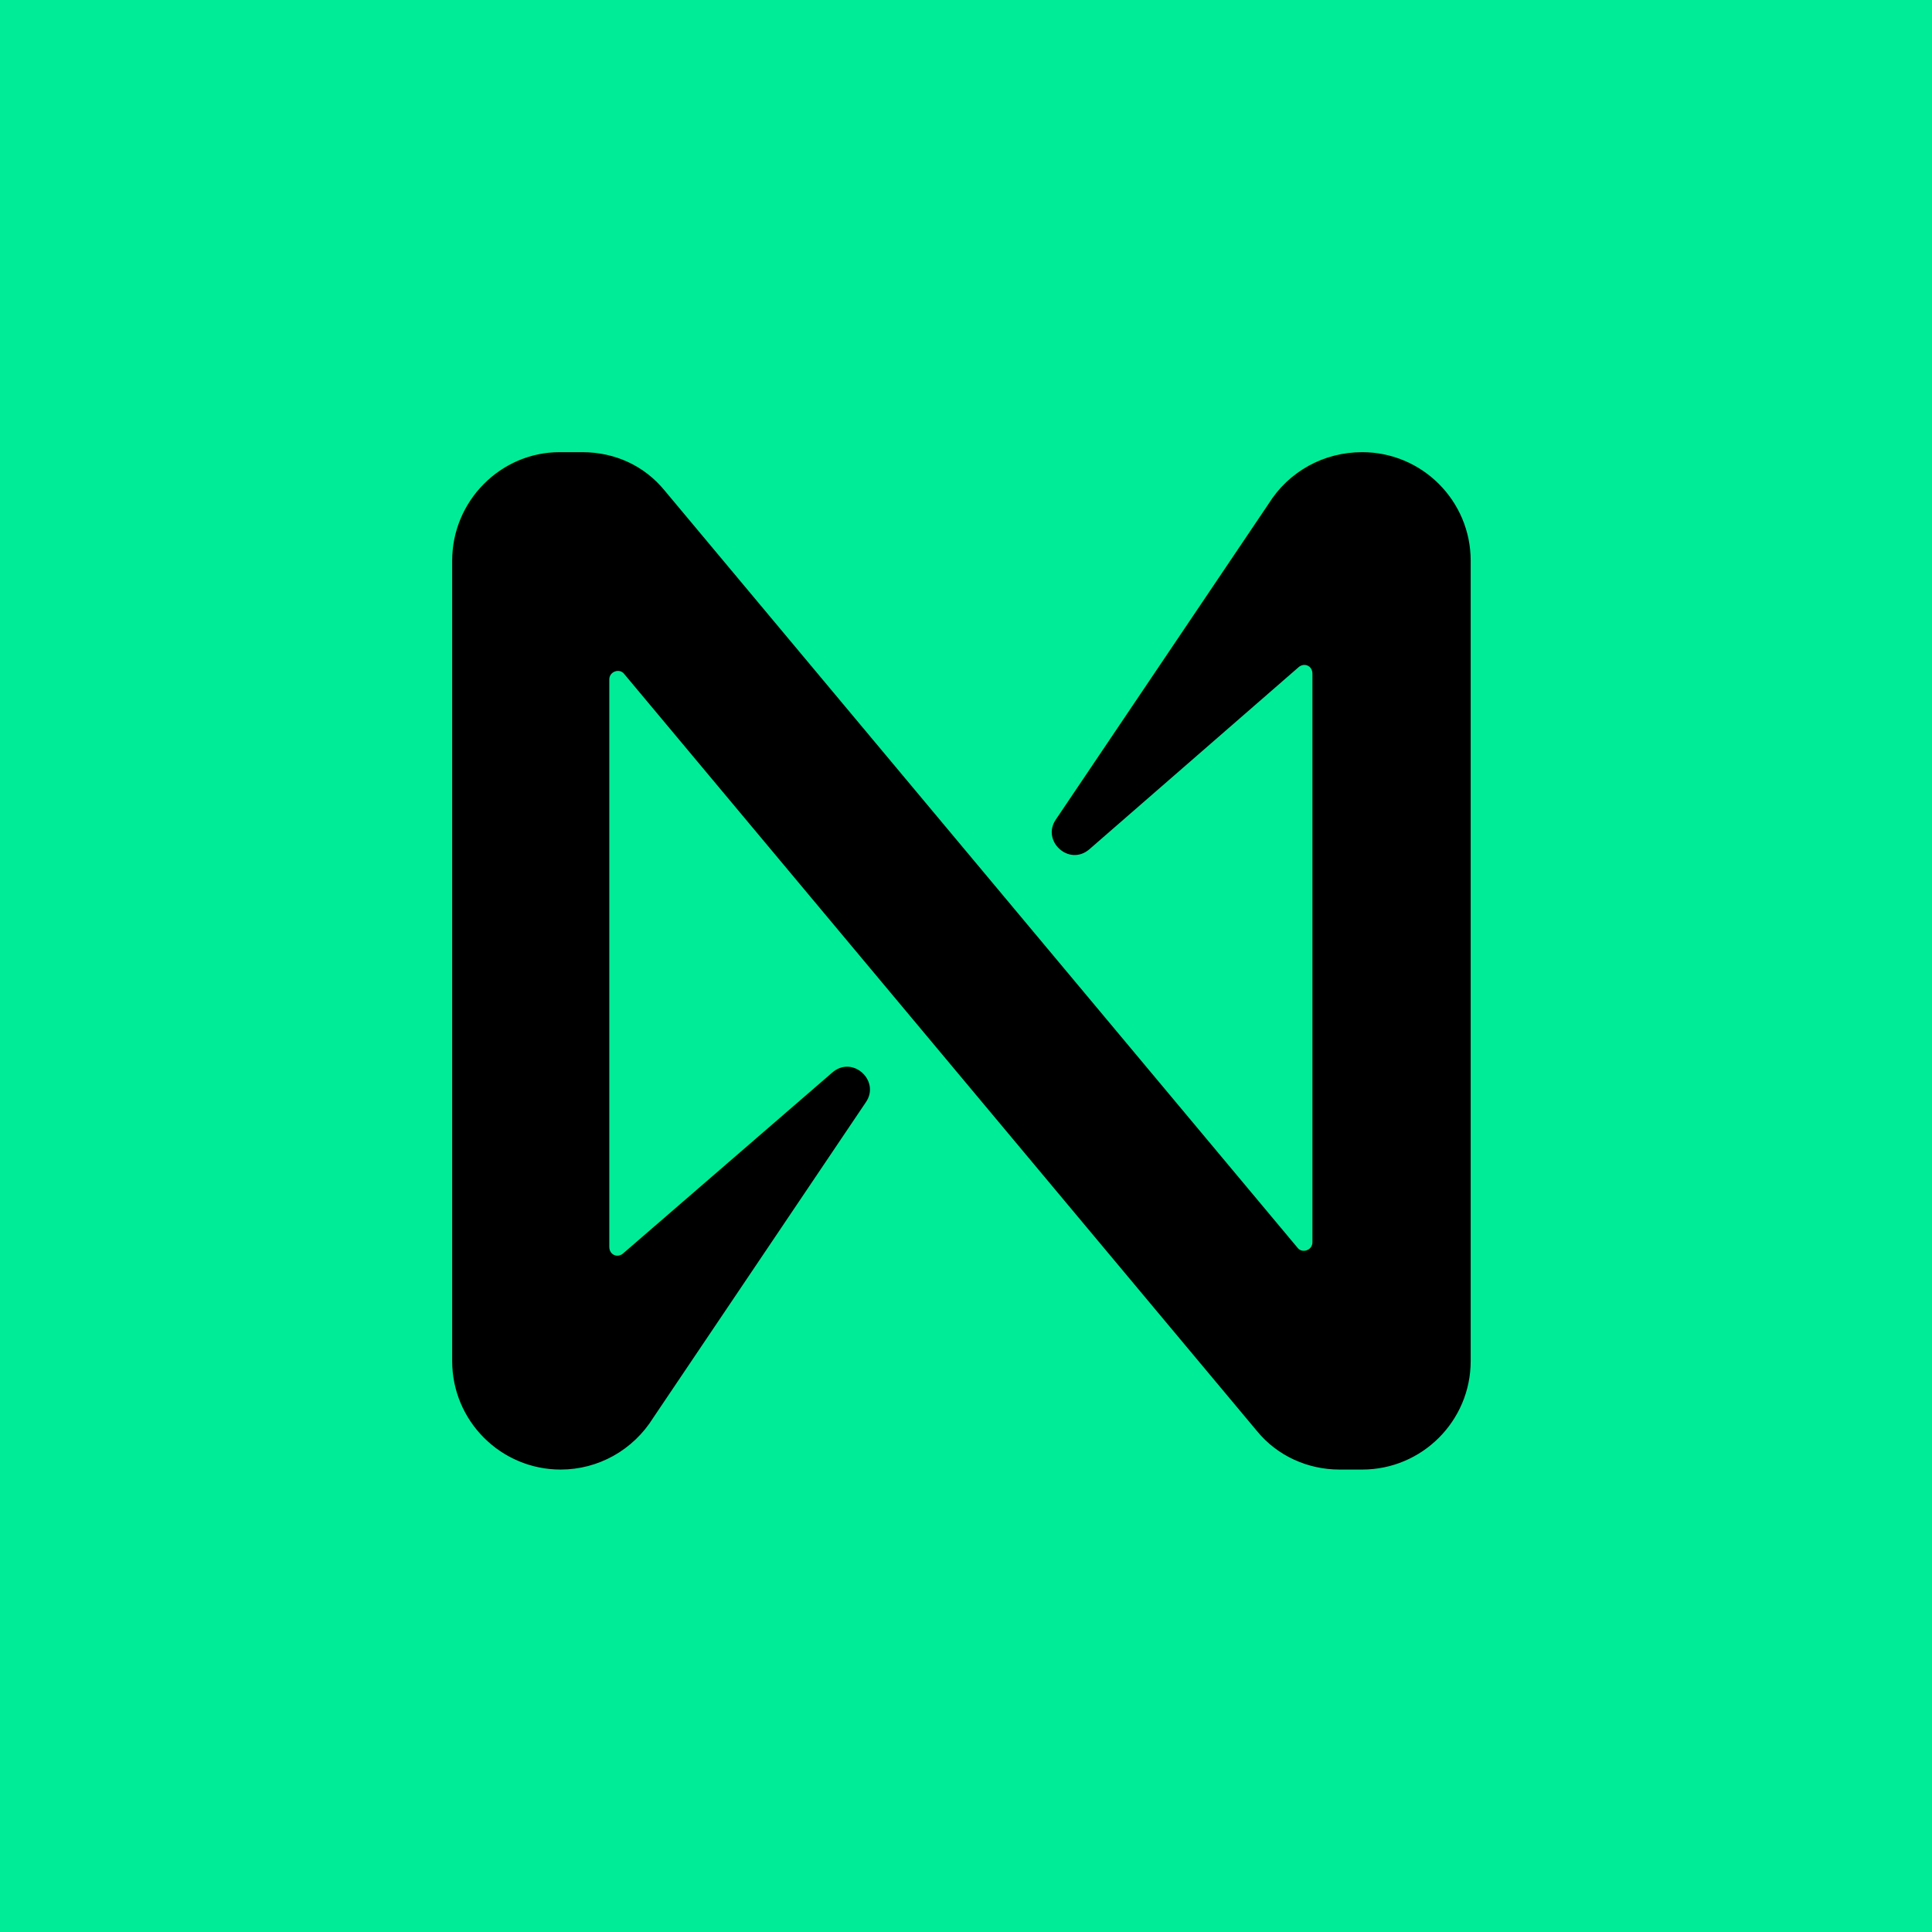 <svg width="188" height="188" viewBox="0 0 188 188" fill="none" xmlns="http://www.w3.org/2000/svg">
<rect width="188" height="188" fill="#00EC97"/>
<g clip-path="url(#clip0_36_5189)">
<path d="M123.42 49.06L102.74 79.75C101.31 81.84 104.06 84.37 106.04 82.61L126.39 64.9C126.94 64.46 127.71 64.79 127.71 65.56V120.89C127.71 121.66 126.72 121.99 126.28 121.44L64.68 47.74C62.7 45.32 59.84 44 56.65 44H54.45C48.73 44 44 48.73 44 54.56V132.44C44 138.27 48.73 143 54.56 143C58.19 143 61.6 141.13 63.58 137.94L84.26 107.25C85.69 105.16 82.94 102.63 80.96 104.39L60.61 121.99C60.06 122.43 59.29 122.1 59.29 121.33V66.11C59.29 65.34 60.28 65.01 60.72 65.56L122.32 139.26C124.3 141.68 127.27 143 130.35 143H132.55C138.38 143 143.11 138.27 143.11 132.44V54.56C143.11 48.73 138.38 44 132.55 44C128.81 44 125.4 45.87 123.42 49.06Z" fill="black"/>
</g>
<defs>
<clipPath id="clip0_36_5189">
<rect width="99.11" height="99" fill="white" transform="translate(44 44)"/>
</clipPath>
</defs>
</svg>
